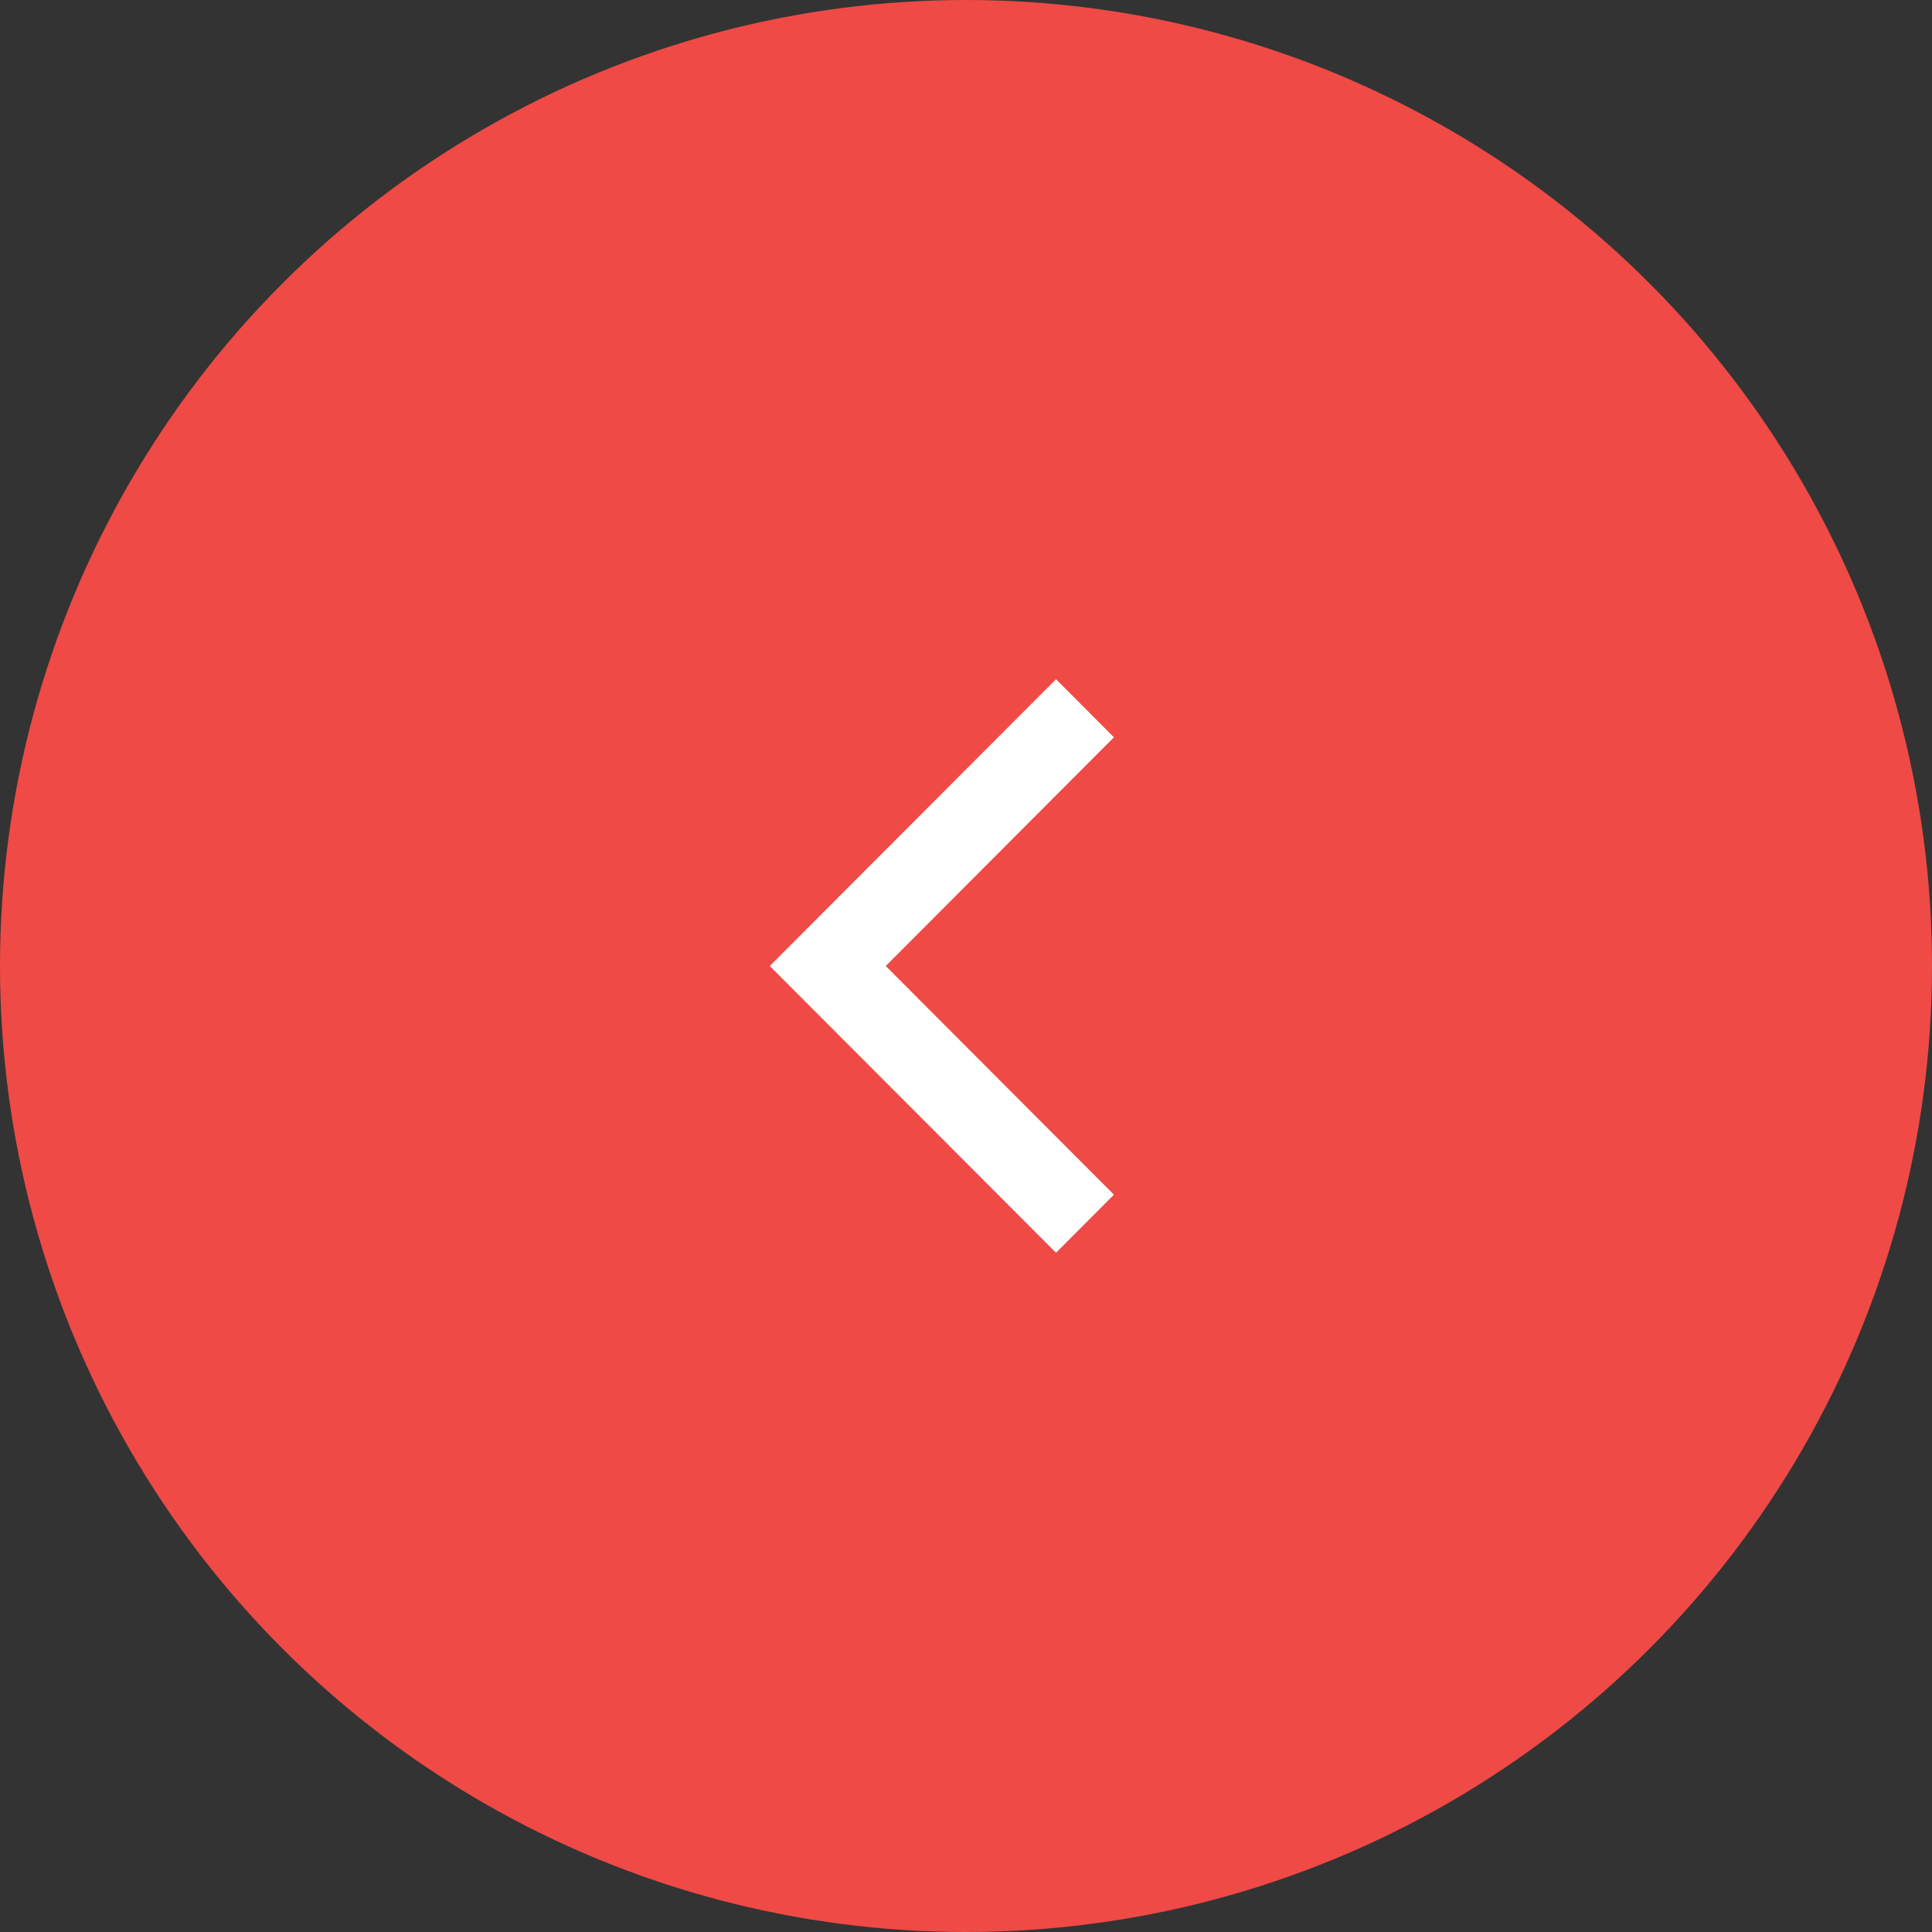 <?xml version="1.0" encoding="UTF-8"?> <svg xmlns="http://www.w3.org/2000/svg" width="80" height="80" viewBox="0 0 80 80" fill="none"><rect x="0" y="0" width="80" height="80" fill="#333333" stroke="none"/> <circle cx="40" cy="40" r="40" transform="matrix(-1 0 0 1 80 0)" fill="#EF4A46"></circle> <path d="M46.125 30.53L43.728 28.125L31.875 40L43.728 51.875L46.125 49.47L36.677 40L46.125 30.53Z" fill="white"></path> </svg> 
